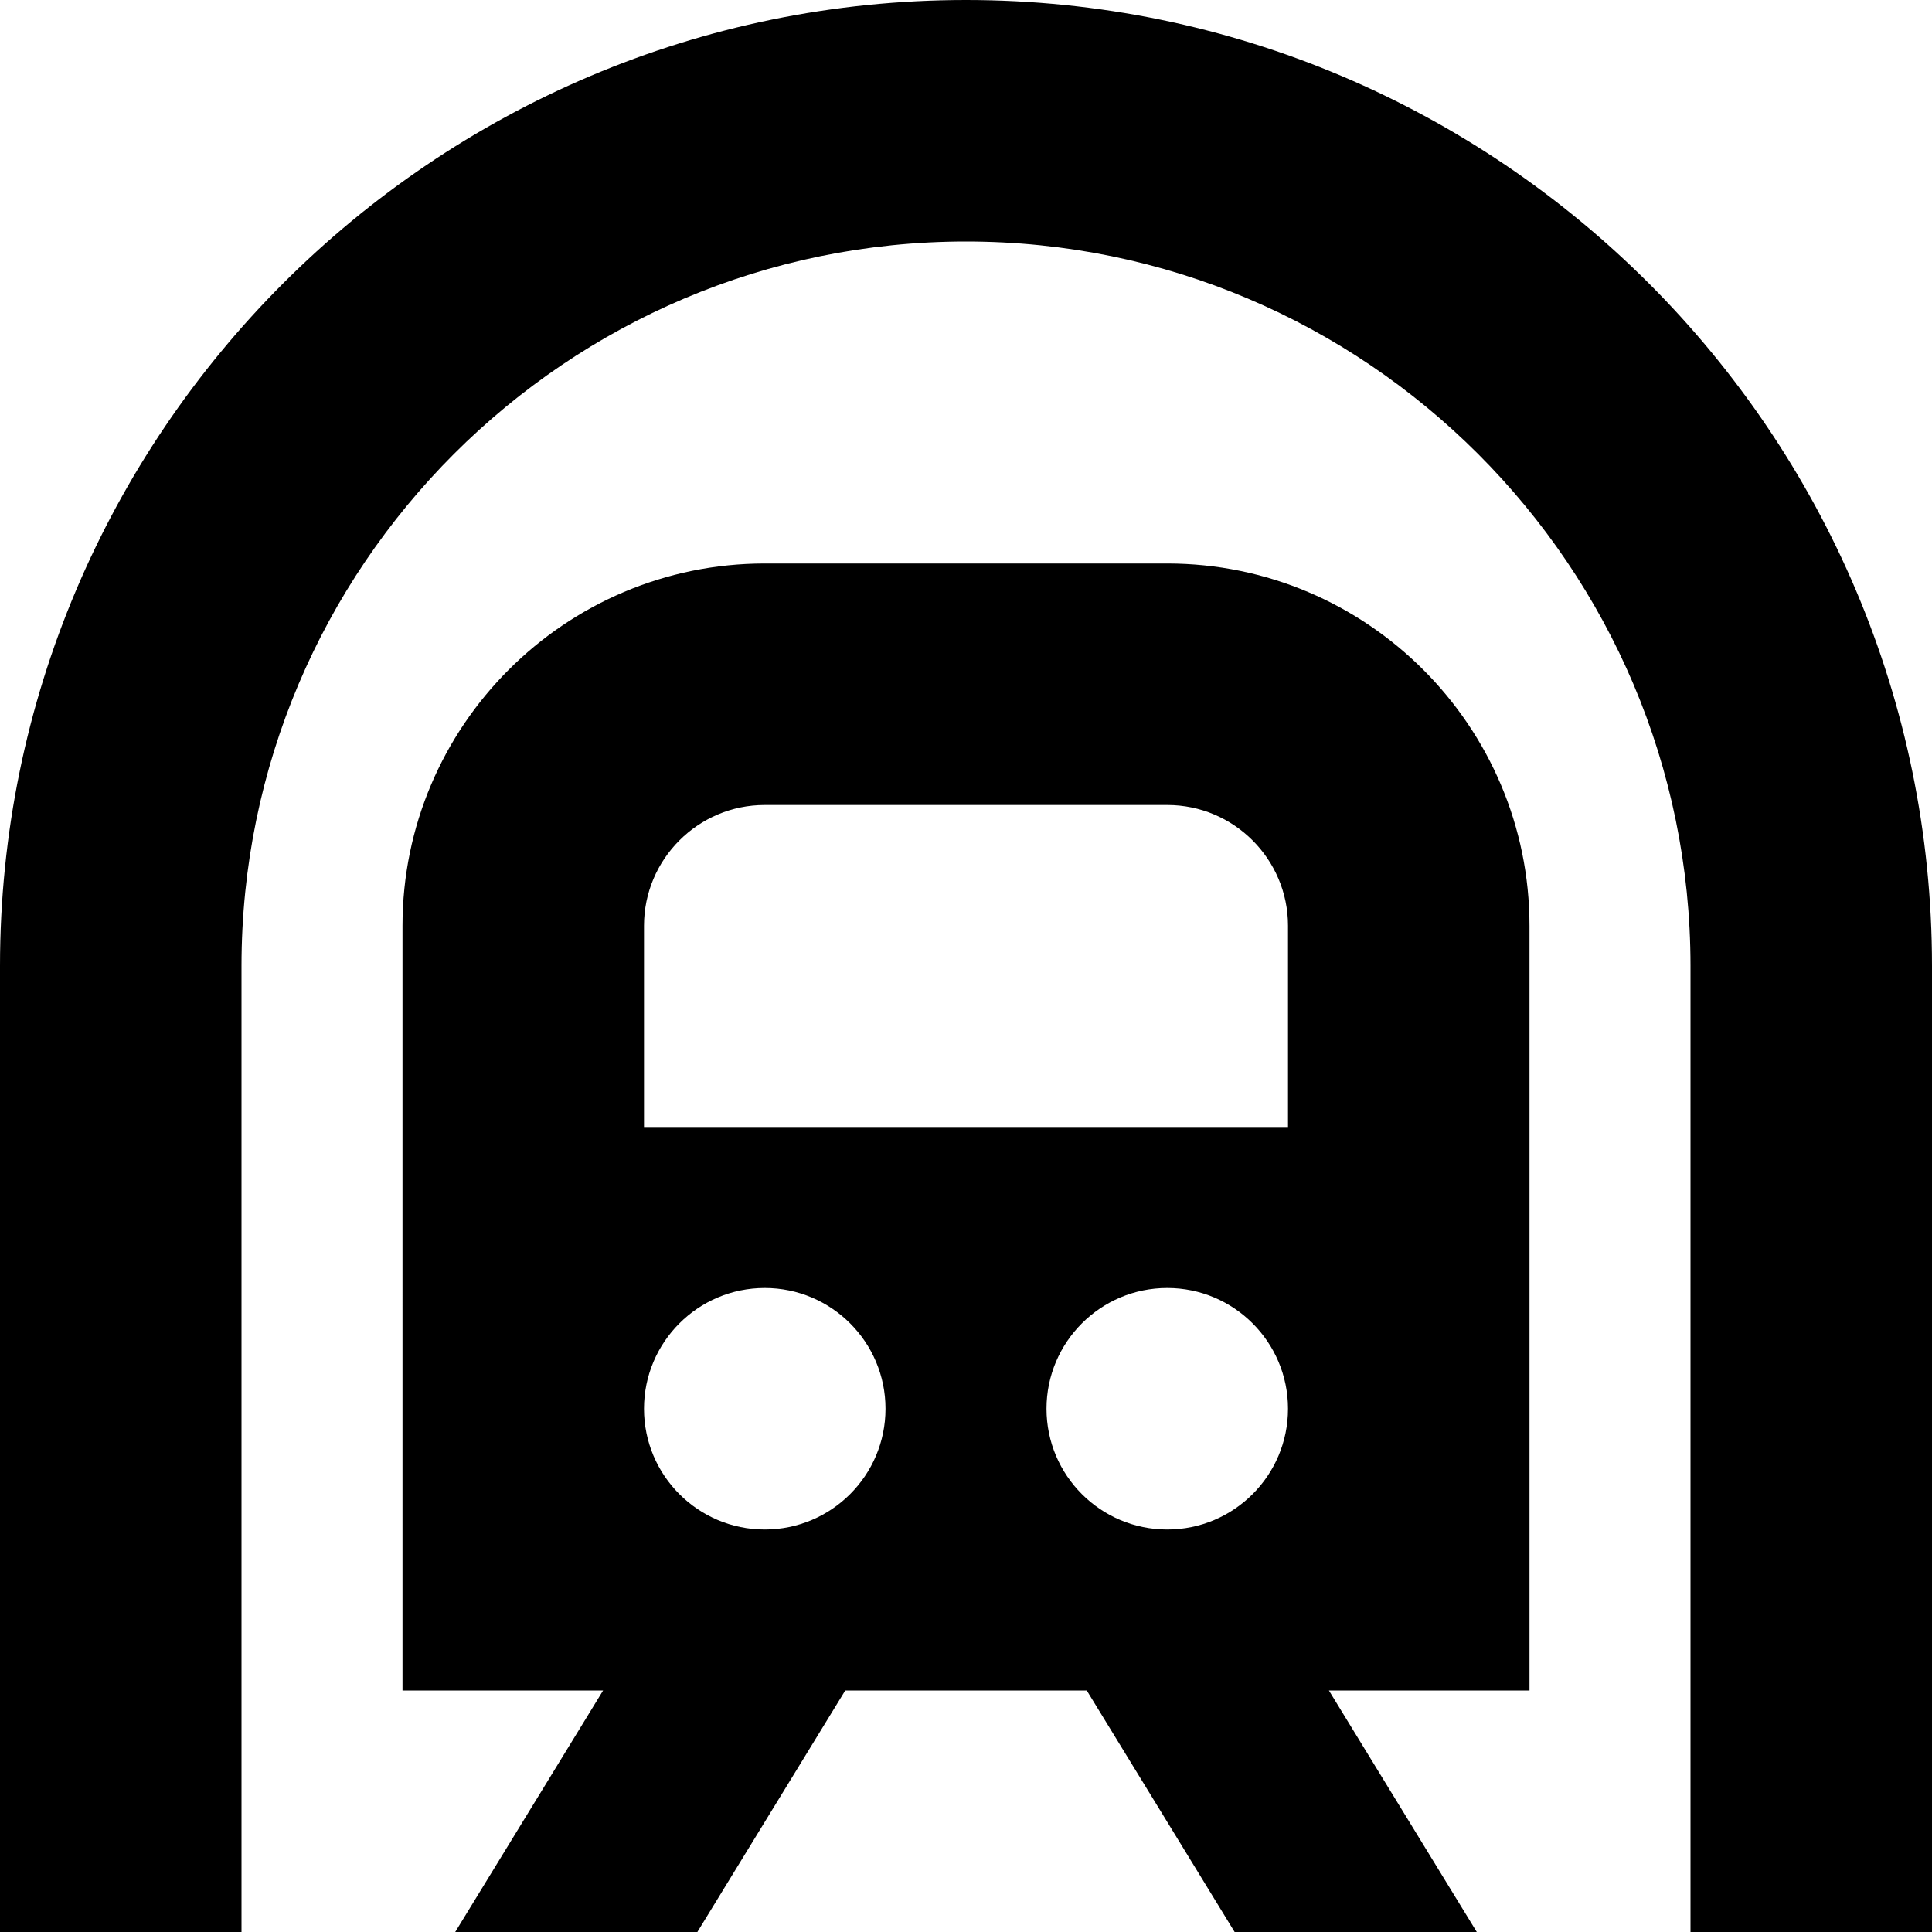 <?xml version="1.0" encoding="UTF-8"?>
<svg xmlns="http://www.w3.org/2000/svg" id="Layer_1" data-name="Layer 1" viewBox="0 0 24 24" width="512" height="512"><path d="M24,12v12h-3V12c0-4.963-4.038-9-9-9S3,7.037,3,12v12H0V12C0,5.383,5.383,0,12,0s12,5.383,12,12Zm-5-.5v9.5h-2.492l1.837,3h-3.008l-1.837-3h-3l-1.837,3h-3.008l1.837-3h-2.492V11.5c0-2.481,2.019-4.5,4.5-4.5h5c2.481,0,4.5,2.019,4.5,4.5Zm-8,6c0-.828-.672-1.5-1.5-1.5s-1.5,.672-1.5,1.5,.672,1.5,1.5,1.5,1.5-.672,1.5-1.5Zm5,0c0-.828-.672-1.5-1.5-1.5s-1.5,.672-1.5,1.5,.672,1.5,1.5,1.5,1.5-.672,1.5-1.5Zm0-6c0-.827-.673-1.5-1.5-1.5h-5c-.827,0-1.5,.673-1.5,1.5v2.5h8v-2.5Z"/></svg>

